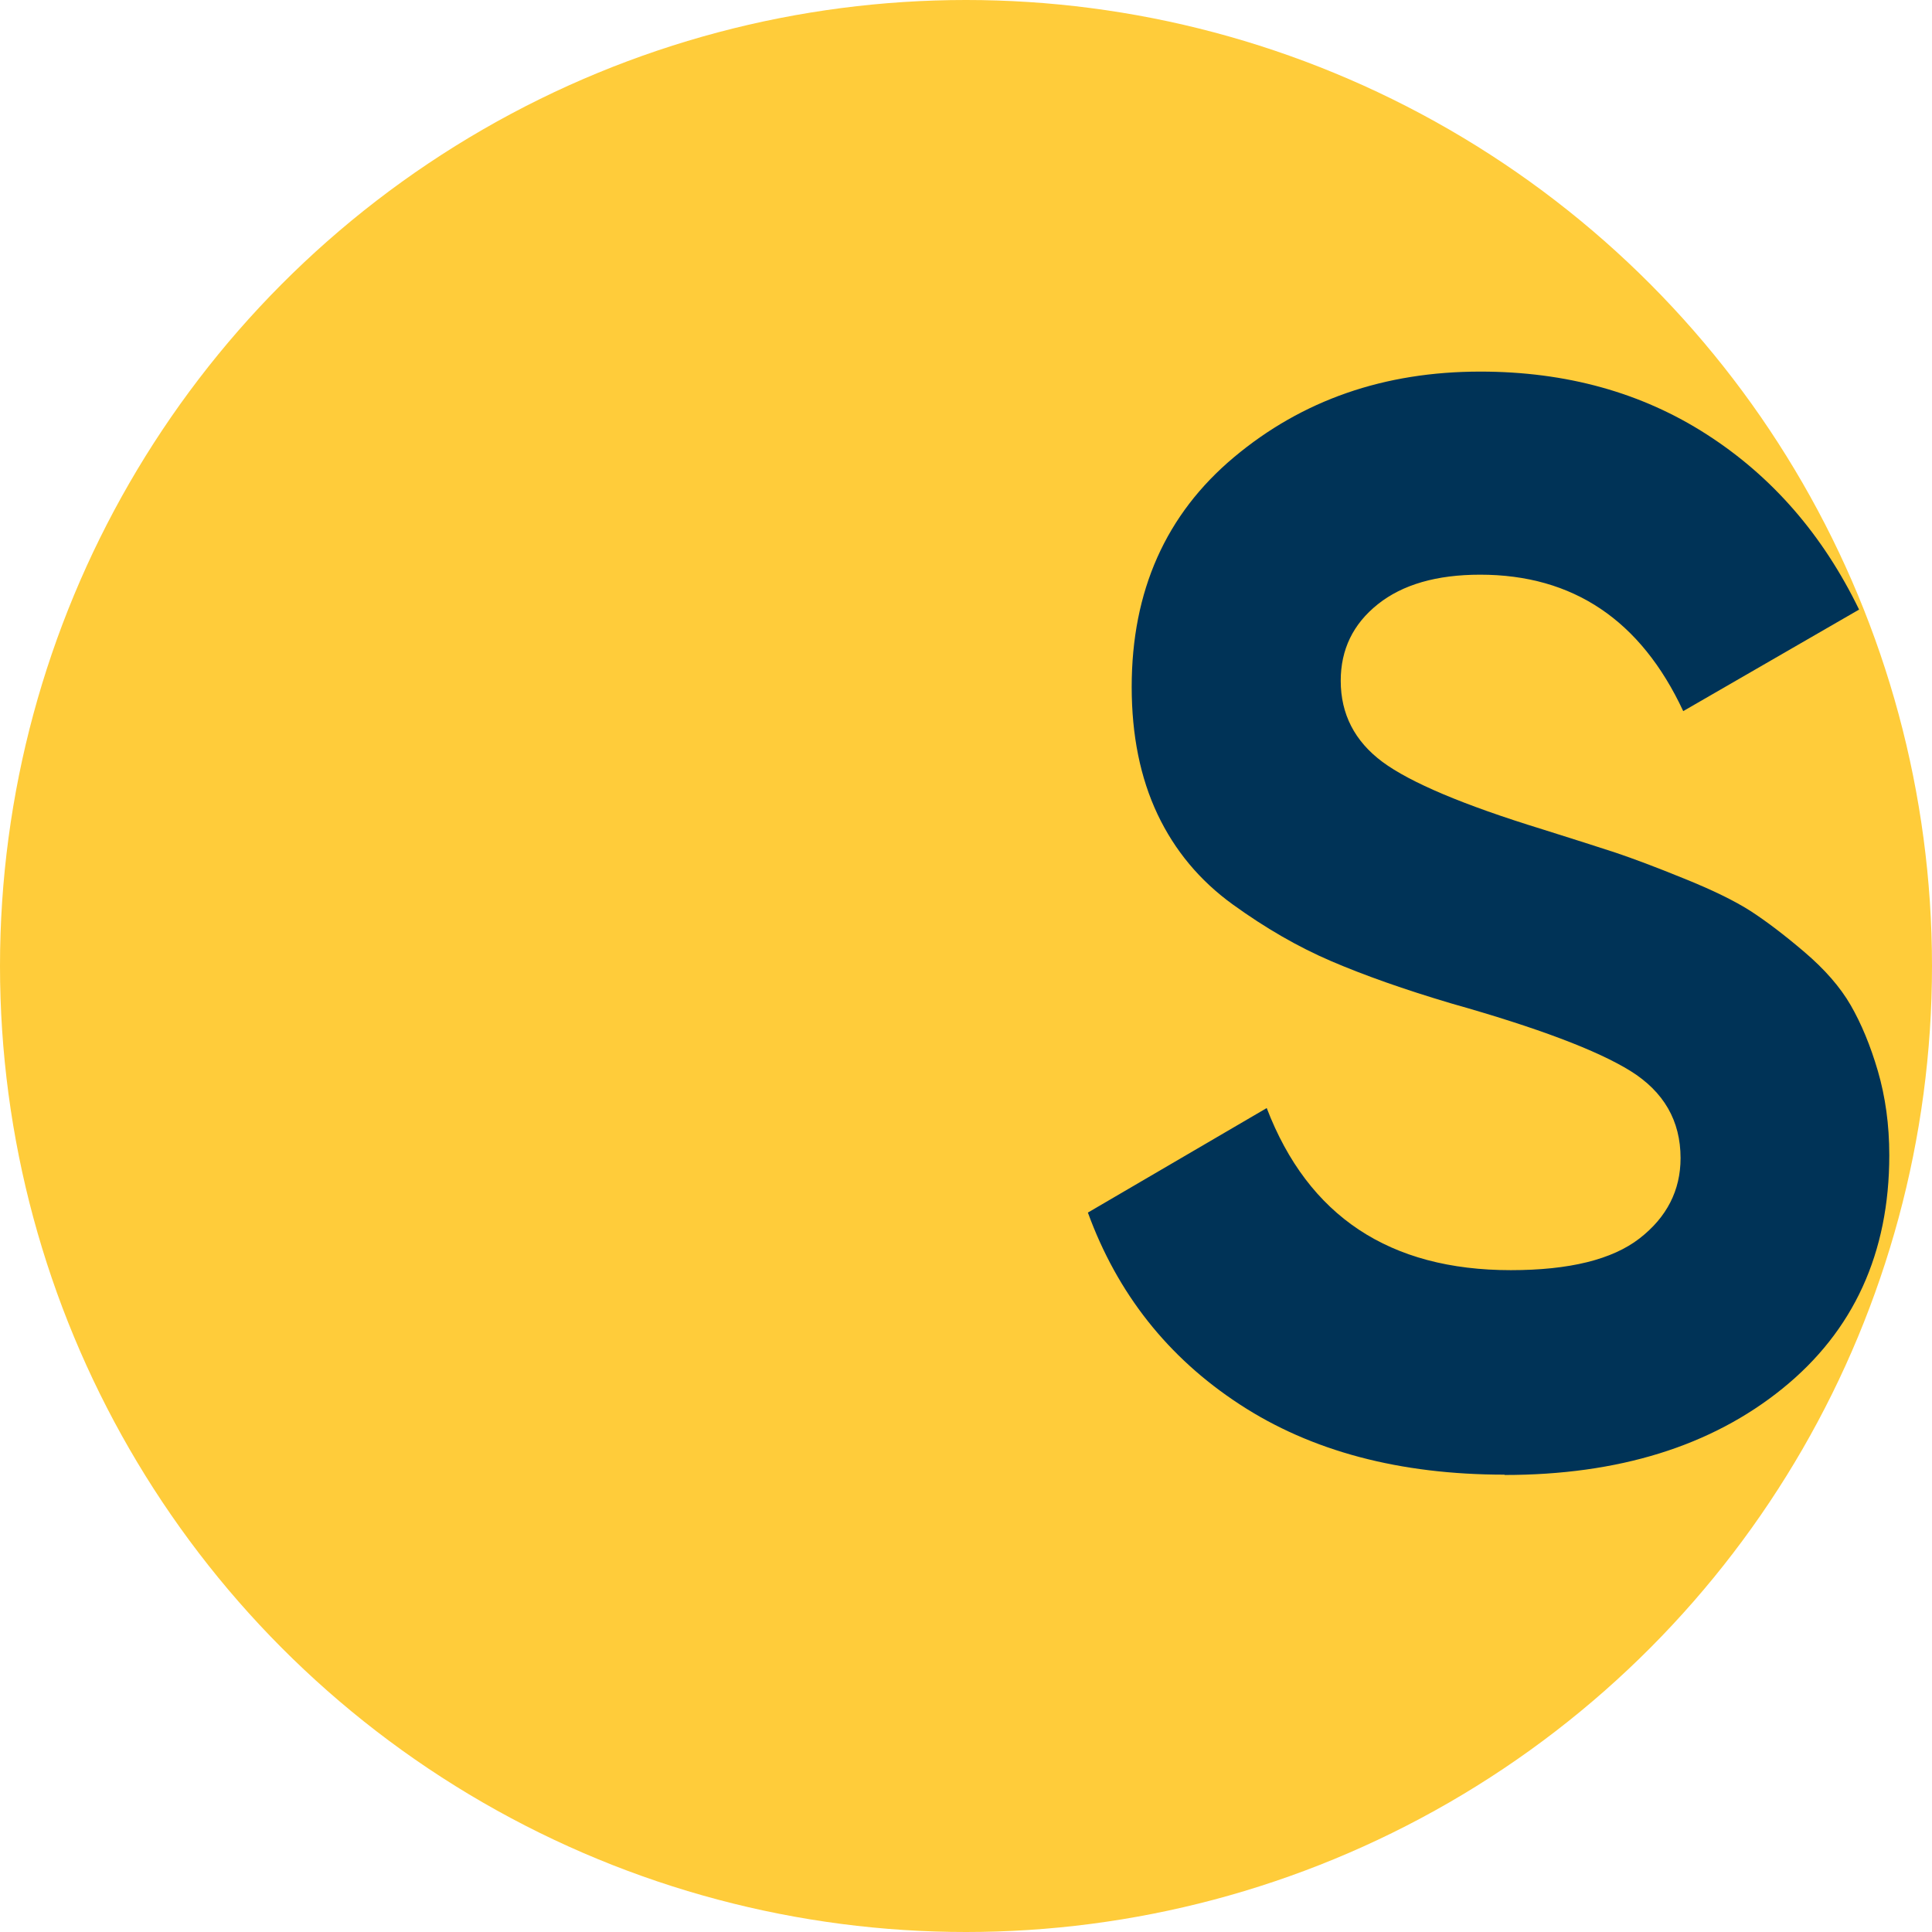 <?xml version="1.0" encoding="UTF-8"?>
<svg xmlns="http://www.w3.org/2000/svg" id="uuid-2c79648f-128f-4451-b74c-707f9da60d1c" viewBox="0 0 123.48 123.48">
  <g id="uuid-16e68e63-5534-46d5-bedb-b676d2ced889">
    <g>
      <circle cx="61.74" cy="61.74" r="61.74" style="fill:#ffcc3a;"></circle>
      <path d="M96.17,94.25c-6.72,0-12.37-1.5-16.95-4.5-4.59-3-7.81-7.09-9.69-12.25l11.43-6.68c2.65,6.91,7.85,10.36,15.6,10.36,3.75,0,6.49-.68,8.23-2.03s2.62-3.07,2.62-5.13c0-2.39-1.07-4.24-3.2-5.57-2.13-1.32-5.94-2.76-11.43-4.31-3.04-.9-5.6-1.81-7.7-2.71-2.1-.9-4.2-2.11-6.3-3.63-2.1-1.52-3.7-3.44-4.8-5.76-1.1-2.33-1.65-5.04-1.65-8.14,0-6.13,2.18-11.03,6.54-14.68,4.36-3.65,9.6-5.47,15.74-5.47,5.49,0,10.32,1.34,14.48,4.02,4.17,2.68,7.41,6.41,9.73,11.19l-11.24,6.49c-2.71-5.81-7.04-8.72-12.98-8.72-2.78,0-4.96,.63-6.54,1.89-1.58,1.26-2.37,2.89-2.37,4.89,0,2.13,.89,3.86,2.66,5.18,1.78,1.32,5.18,2.76,10.22,4.31,2.07,.65,3.63,1.15,4.7,1.5,1.07,.36,2.52,.9,4.36,1.65,1.84,.74,3.26,1.44,4.26,2.08,1,.65,2.15,1.52,3.44,2.62,1.29,1.1,2.28,2.23,2.95,3.39s1.26,2.57,1.74,4.21c.48,1.65,.73,3.44,.73,5.38,0,6.26-2.28,11.24-6.83,14.92-4.55,3.68-10.48,5.52-17.77,5.52Z" style="fill:#003357;"></path>
    </g>
  </g>
</svg>
